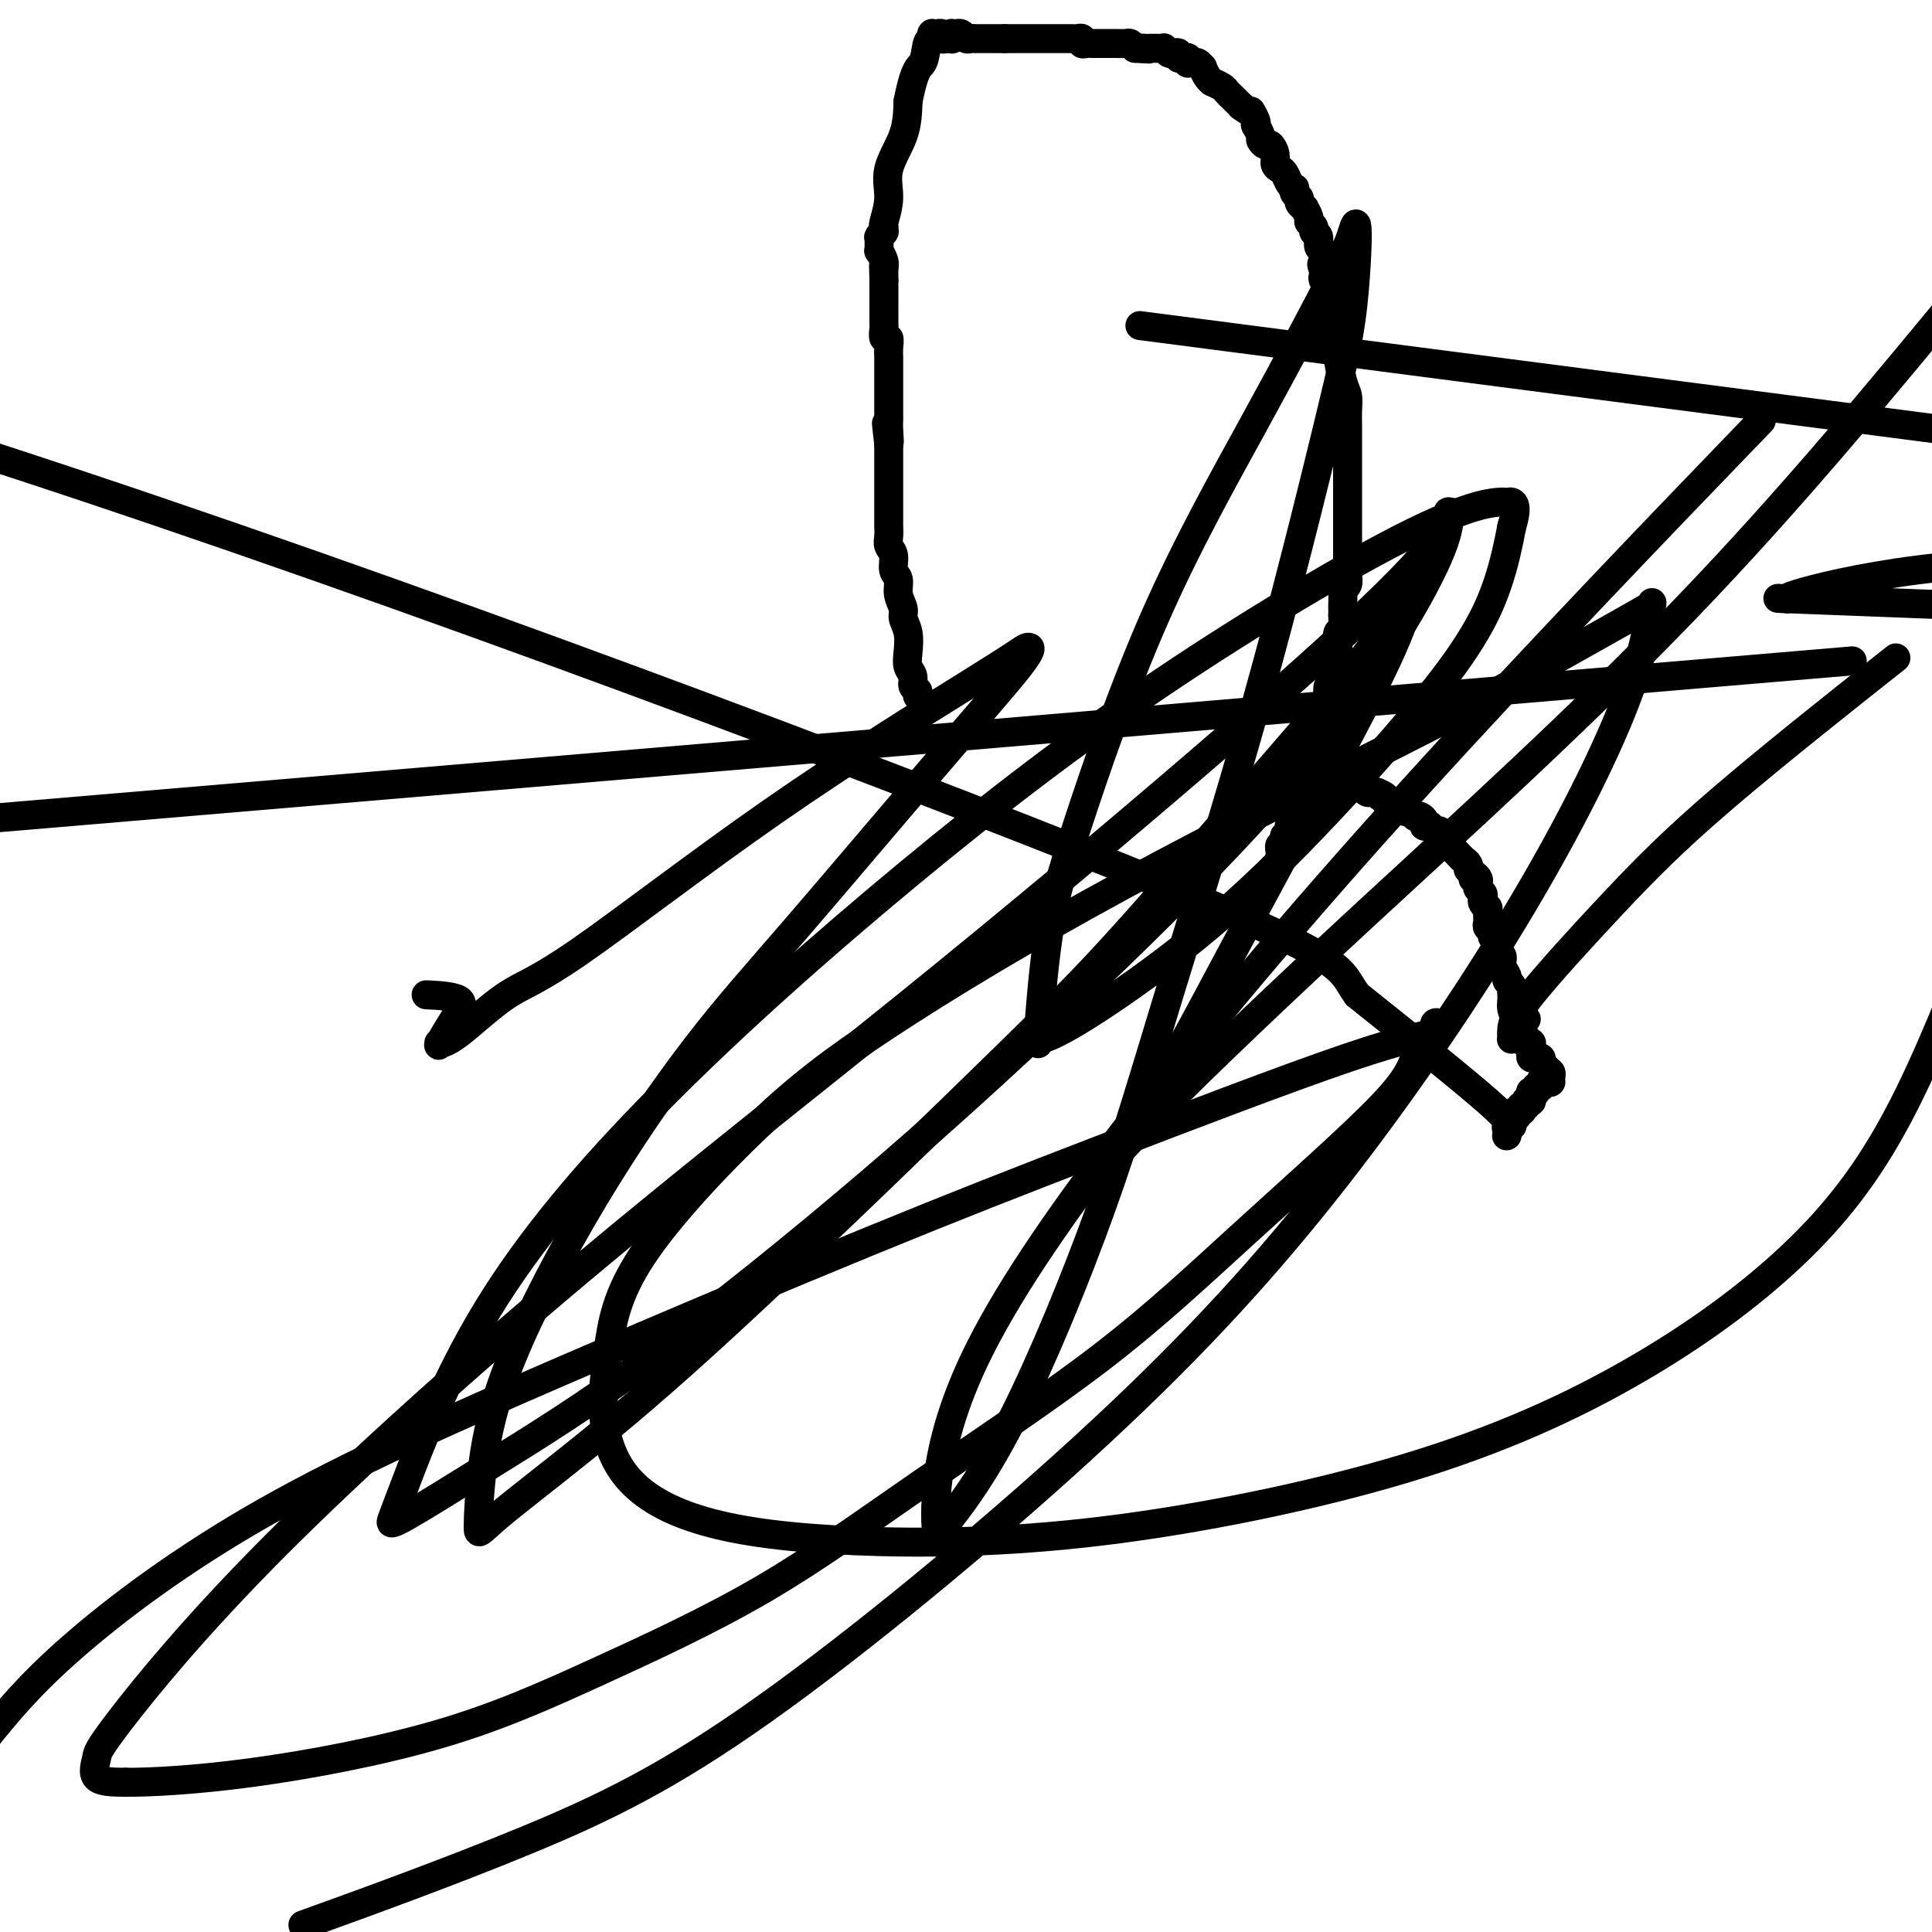 <svg viewBox='0 0 400 400' version='1.1' xmlns='http://www.w3.org/2000/svg' xmlns:xlink='http://www.w3.org/1999/xlink'><g fill='none' stroke='#000000' stroke-width='6' stroke-linecap='round' stroke-linejoin='round'><path d='M190,144c-0.032,0.096 -0.065,0.192 0,0c0.065,-0.192 0.227,-0.672 0,-1c-0.227,-0.328 -0.844,-0.503 -1,-1c-0.156,-0.497 0.150,-1.316 0,-2c-0.150,-0.684 -0.757,-1.232 -1,-2c-0.243,-0.768 -0.122,-1.755 0,-3c0.122,-1.245 0.244,-2.746 0,-4c-0.244,-1.254 -0.854,-2.260 -1,-3c-0.146,-0.740 0.172,-1.213 0,-2c-0.172,-0.787 -0.835,-1.887 -1,-3c-0.165,-1.113 0.166,-2.237 0,-3c-0.166,-0.763 -0.829,-1.164 -1,-2c-0.171,-0.836 0.150,-2.107 0,-3c-0.150,-0.893 -0.772,-1.409 -1,-2c-0.228,-0.591 -0.061,-1.255 0,-2c0.061,-0.745 0.016,-1.569 0,-2c-0.016,-0.431 -0.004,-0.470 0,-1c0.004,-0.530 0.001,-1.550 0,-2c-0.001,-0.450 -0.000,-0.329 0,-1c0.000,-0.671 0.000,-2.134 0,-3c-0.000,-0.866 -0.000,-1.135 0,-2c0.000,-0.865 0.000,-2.326 0,-3c-0.000,-0.674 -0.000,-0.562 0,-1c0.000,-0.438 0.000,-1.426 0,-2c-0.000,-0.574 -0.000,-0.736 0,-1c0.000,-0.264 0.000,-0.632 0,-1'/><path d='M184,92c-0.928,-8.178 -0.249,-2.624 0,-1c0.249,1.624 0.067,-0.681 0,-2c-0.067,-1.319 -0.018,-1.651 0,-2c0.018,-0.349 0.005,-0.713 0,-1c-0.005,-0.287 -0.001,-0.495 0,-1c0.001,-0.505 0.000,-1.305 0,-2c-0.000,-0.695 -0.000,-1.285 0,-2c0.000,-0.715 0.000,-1.555 0,-2c-0.000,-0.445 0.000,-0.496 0,-1c-0.000,-0.504 -0.000,-1.461 0,-2c0.000,-0.539 0.001,-0.660 0,-1c-0.001,-0.340 -0.004,-0.898 0,-1c0.004,-0.102 0.015,0.253 0,0c-0.015,-0.253 -0.057,-1.113 0,-2c0.057,-0.887 0.211,-1.801 0,-2c-0.211,-0.199 -0.789,0.315 -1,0c-0.211,-0.315 -0.057,-1.460 0,-2c0.057,-0.540 0.015,-0.474 0,-1c-0.015,-0.526 -0.004,-1.643 0,-2c0.004,-0.357 0.001,0.045 0,0c-0.001,-0.045 -0.000,-0.538 0,-1c0.000,-0.462 0.000,-0.894 0,-1c-0.000,-0.106 -0.000,0.115 0,0c0.000,-0.115 0.000,-0.566 0,-1c-0.000,-0.434 -0.000,-0.851 0,-1c0.000,-0.149 0.000,-0.029 0,0c-0.000,0.029 -0.000,-0.034 0,0c0.000,0.034 0.000,0.164 0,0c-0.000,-0.164 -0.000,-0.621 0,-1c0.000,-0.379 0.000,-0.680 0,-1c-0.000,-0.320 -0.000,-0.660 0,-1'/><path d='M183,58c-0.150,-5.449 -0.026,-2.072 0,-1c0.026,1.072 -0.046,-0.161 0,-1c0.046,-0.839 0.208,-1.282 0,-2c-0.208,-0.718 -0.788,-1.709 -1,-2c-0.212,-0.291 -0.057,0.119 0,0c0.057,-0.119 0.015,-0.768 0,-1c-0.015,-0.232 -0.004,-0.047 0,0c0.004,0.047 0.001,-0.044 0,0c-0.001,0.044 -0.000,0.222 0,0c0.000,-0.222 -0.001,-0.843 0,-1c0.001,-0.157 0.004,0.150 0,0c-0.004,-0.150 -0.015,-0.758 0,-1c0.015,-0.242 0.057,-0.117 0,0c-0.057,0.117 -0.211,0.228 0,0c0.211,-0.228 0.789,-0.793 1,-1c0.211,-0.207 0.057,-0.055 0,0c-0.057,0.055 -0.015,0.015 0,0c0.015,-0.015 0.004,-0.003 0,0c-0.004,0.003 -0.001,-0.003 0,0c0.001,0.003 0.001,0.015 0,0c-0.001,-0.015 -0.001,-0.056 0,0c0.001,0.056 0.005,0.211 0,0c-0.005,-0.211 -0.018,-0.788 0,-1c0.018,-0.212 0.068,-0.060 0,0c-0.068,0.060 -0.253,0.027 0,-1c0.253,-1.027 0.944,-3.048 1,-5c0.056,-1.952 -0.523,-3.833 0,-6c0.523,-2.167 2.150,-4.619 3,-7c0.850,-2.381 0.925,-4.690 1,-7'/><path d='M188,21c1.409,-7.305 2.430,-7.068 3,-8c0.570,-0.932 0.689,-3.034 1,-4c0.311,-0.966 0.815,-0.795 1,-1c0.185,-0.205 0.049,-0.787 0,-1c-0.049,-0.213 -0.013,-0.057 0,0c0.013,0.057 0.004,0.015 0,0c-0.004,-0.015 -0.001,-0.004 0,0c0.001,0.004 0.001,0.001 0,0c-0.001,-0.001 -0.001,-0.000 0,0c0.001,0.000 0.004,0.000 0,0c-0.004,-0.000 -0.016,0.000 0,0c0.016,-0.000 0.061,-0.001 0,0c-0.061,0.001 -0.228,0.004 0,0c0.228,-0.004 0.849,-0.015 1,0c0.151,0.015 -0.170,0.057 0,0c0.170,-0.057 0.829,-0.211 1,0c0.171,0.211 -0.146,0.788 0,1c0.146,0.212 0.756,0.061 1,0c0.244,-0.061 0.122,-0.030 0,0'/><path d='M196,8c0.558,-0.150 -0.047,-0.026 0,0c0.047,0.026 0.745,-0.046 1,0c0.255,0.046 0.067,0.208 0,0c-0.067,-0.208 -0.014,-0.788 0,-1c0.014,-0.212 -0.010,-0.057 0,0c0.010,0.057 0.054,0.016 0,0c-0.054,-0.016 -0.208,-0.005 0,0c0.208,0.005 0.777,0.005 1,0c0.223,-0.005 0.101,-0.015 0,0c-0.101,0.015 -0.181,0.057 0,0c0.181,-0.057 0.623,-0.211 1,0c0.377,0.211 0.688,0.789 1,1c0.312,0.211 0.623,0.057 1,0c0.377,-0.057 0.819,-0.015 1,0c0.181,0.015 0.100,0.004 0,0c-0.100,-0.004 -0.219,-0.001 0,0c0.219,0.001 0.776,0.000 1,0c0.224,-0.000 0.117,-0.000 0,0c-0.117,0.000 -0.243,0.000 0,0c0.243,-0.000 0.854,-0.000 1,0c0.146,0.000 -0.172,0.000 0,0c0.172,-0.000 0.834,-0.000 1,0c0.166,0.000 -0.163,0.000 0,0c0.163,-0.000 0.817,-0.000 1,0c0.183,0.000 -0.105,0.000 0,0c0.105,-0.000 0.601,-0.000 1,0c0.399,0.000 0.699,0.000 1,0'/><path d='M208,8c2.018,0.000 1.062,0.000 1,0c-0.062,-0.000 0.770,-0.000 1,0c0.230,0.000 -0.142,0.000 0,0c0.142,-0.000 0.799,-0.000 1,0c0.201,0.000 -0.053,0.000 0,0c0.053,-0.000 0.412,-0.000 1,0c0.588,0.000 1.404,0.000 2,0c0.596,-0.000 0.972,-0.000 1,0c0.028,0.000 -0.291,0.000 0,0c0.291,-0.000 1.191,-0.000 2,0c0.809,0.000 1.526,0.000 2,0c0.474,-0.000 0.705,-0.001 1,0c0.295,0.001 0.653,0.004 1,0c0.347,-0.004 0.684,-0.015 1,0c0.316,0.015 0.610,0.057 1,0c0.390,-0.057 0.874,-0.211 1,0c0.126,0.211 -0.106,0.789 0,1c0.106,0.211 0.549,0.057 1,0c0.451,-0.057 0.909,-0.015 1,0c0.091,0.015 -0.187,0.004 0,0c0.187,-0.004 0.838,-0.001 1,0c0.162,0.001 -0.163,0.000 0,0c0.163,-0.000 0.816,-0.000 1,0c0.184,0.000 -0.102,0.000 0,0c0.102,-0.000 0.591,-0.001 1,0c0.409,0.001 0.740,0.003 1,0c0.260,-0.003 0.451,-0.011 1,0c0.549,0.011 1.455,0.041 2,0c0.545,-0.041 0.727,-0.155 1,0c0.273,0.155 0.636,0.577 1,1'/><path d='M235,10c4.642,0.309 2.746,0.083 2,0c-0.746,-0.083 -0.343,-0.022 0,0c0.343,0.022 0.627,0.006 1,0c0.373,-0.006 0.835,-0.002 1,0c0.165,0.002 0.034,0.001 0,0c-0.034,-0.001 0.028,-0.001 0,0c-0.028,0.001 -0.148,0.004 0,0c0.148,-0.004 0.564,-0.015 1,0c0.436,0.015 0.891,0.056 1,0c0.109,-0.056 -0.129,-0.207 0,0c0.129,0.207 0.626,0.774 1,1c0.374,0.226 0.626,0.112 1,0c0.374,-0.112 0.871,-0.222 1,0c0.129,0.222 -0.110,0.778 0,1c0.110,0.222 0.569,0.112 1,0c0.431,-0.112 0.833,-0.226 1,0c0.167,0.226 0.100,0.791 0,1c-0.100,0.209 -0.233,0.060 0,0c0.233,-0.060 0.832,-0.032 1,0c0.168,0.032 -0.096,0.068 0,0c0.096,-0.068 0.552,-0.238 1,0c0.448,0.238 0.889,0.886 1,1c0.111,0.114 -0.107,-0.306 0,0c0.107,0.306 0.539,1.339 1,2c0.461,0.661 0.949,0.951 1,1c0.051,0.049 -0.337,-0.141 0,0c0.337,0.141 1.400,0.615 2,1c0.600,0.385 0.738,0.680 1,1c0.262,0.320 0.647,0.663 1,1c0.353,0.337 0.672,0.668 1,1c0.328,0.332 0.664,0.666 1,1'/><path d='M257,22c2.403,1.823 1.911,0.879 2,1c0.089,0.121 0.760,1.307 1,2c0.240,0.693 0.049,0.892 0,1c-0.049,0.108 0.042,0.124 0,0c-0.042,-0.124 -0.219,-0.389 0,0c0.219,0.389 0.833,1.430 1,2c0.167,0.570 -0.114,0.667 0,1c0.114,0.333 0.622,0.901 1,1c0.378,0.099 0.626,-0.273 1,0c0.374,0.273 0.873,1.190 1,2c0.127,0.810 -0.120,1.513 0,2c0.120,0.487 0.607,0.757 1,1c0.393,0.243 0.693,0.461 1,1c0.307,0.539 0.622,1.401 1,2c0.378,0.599 0.818,0.934 1,1c0.182,0.066 0.105,-0.136 0,0c-0.105,0.136 -0.238,0.611 0,1c0.238,0.389 0.847,0.691 1,1c0.153,0.309 -0.151,0.625 0,1c0.151,0.375 0.757,0.807 1,1c0.243,0.193 0.122,0.146 0,0c-0.122,-0.146 -0.244,-0.390 0,0c0.244,0.390 0.854,1.413 1,2c0.146,0.587 -0.172,0.738 0,1c0.172,0.262 0.834,0.633 1,1c0.166,0.367 -0.166,0.728 0,1c0.166,0.272 0.829,0.454 1,1c0.171,0.546 -0.150,1.456 0,2c0.150,0.544 0.771,0.723 1,1c0.229,0.277 0.065,0.650 0,1c-0.065,0.350 -0.033,0.675 0,1'/><path d='M274,54c2.631,5.129 0.709,1.951 0,1c-0.709,-0.951 -0.204,0.326 0,1c0.204,0.674 0.107,0.744 0,1c-0.107,0.256 -0.225,0.699 0,1c0.225,0.301 0.793,0.462 1,1c0.207,0.538 0.055,1.455 0,2c-0.055,0.545 -0.011,0.720 0,1c0.011,0.280 -0.011,0.665 0,1c0.011,0.335 0.056,0.618 0,1c-0.056,0.382 -0.212,0.862 0,1c0.212,0.138 0.793,-0.068 1,0c0.207,0.068 0.042,0.408 0,1c-0.042,0.592 0.041,1.436 0,2c-0.041,0.564 -0.204,0.847 0,1c0.204,0.153 0.776,0.176 1,1c0.224,0.824 0.098,2.451 0,3c-0.098,0.549 -0.170,0.022 0,1c0.170,0.978 0.581,3.461 1,5c0.419,1.539 0.844,2.133 1,3c0.156,0.867 0.042,2.007 0,3c-0.042,0.993 -0.011,1.838 0,3c0.011,1.162 0.003,2.639 0,4c-0.003,1.361 -0.001,2.604 0,3c0.001,0.396 0.000,-0.055 0,1c-0.000,1.055 -0.000,3.616 0,5c0.000,1.384 0.000,1.592 0,2c-0.000,0.408 -0.000,1.015 0,2c0.000,0.985 0.000,2.346 0,3c-0.000,0.654 -0.000,0.599 0,1c0.000,0.401 0.000,1.257 0,2c-0.000,0.743 -0.000,1.371 0,2'/><path d='M279,113c-0.000,4.990 -0.000,1.966 0,1c0.000,-0.966 0.001,0.126 0,1c-0.001,0.874 -0.004,1.530 0,2c0.004,0.470 0.015,0.755 0,1c-0.015,0.245 -0.057,0.451 0,1c0.057,0.549 0.211,1.442 0,2c-0.211,0.558 -0.789,0.780 -1,1c-0.211,0.220 -0.057,0.439 0,1c0.057,0.561 0.016,1.464 0,2c-0.016,0.536 -0.008,0.706 0,1c0.008,0.294 0.016,0.711 0,1c-0.016,0.289 -0.057,0.448 0,1c0.057,0.552 0.212,1.495 0,2c-0.212,0.505 -0.793,0.572 -1,1c-0.207,0.428 -0.042,1.218 0,2c0.042,0.782 -0.040,1.558 0,2c0.040,0.442 0.203,0.551 0,1c-0.203,0.449 -0.773,1.237 -1,2c-0.227,0.763 -0.112,1.499 0,2c0.112,0.501 0.222,0.767 0,1c-0.222,0.233 -0.776,0.434 -1,1c-0.224,0.566 -0.116,1.499 0,2c0.116,0.501 0.241,0.572 0,1c-0.241,0.428 -0.850,1.214 -1,2c-0.150,0.786 0.157,1.572 0,2c-0.157,0.428 -0.778,0.499 -1,1c-0.222,0.501 -0.046,1.433 0,2c0.046,0.567 -0.039,0.771 0,1c0.039,0.229 0.203,0.485 0,1c-0.203,0.515 -0.772,1.290 -1,2c-0.228,0.710 -0.114,1.355 0,2'/><path d='M272,158c-1.248,7.161 -0.869,2.562 -1,1c-0.131,-1.562 -0.771,-0.089 -1,1c-0.229,1.089 -0.048,1.794 0,2c0.048,0.206 -0.039,-0.087 0,0c0.039,0.087 0.203,0.553 0,1c-0.203,0.447 -0.772,0.875 -1,1c-0.228,0.125 -0.113,-0.055 0,0c0.113,0.055 0.226,0.343 0,1c-0.226,0.657 -0.792,1.681 -1,2c-0.208,0.319 -0.060,-0.068 0,0c0.060,0.068 0.030,0.592 0,1c-0.030,0.408 -0.061,0.702 0,1c0.061,0.298 0.212,0.602 0,1c-0.212,0.398 -0.789,0.892 -1,1c-0.211,0.108 -0.057,-0.168 0,0c0.057,0.168 0.016,0.781 0,1c-0.016,0.219 -0.008,0.044 0,0c0.008,-0.044 0.016,0.044 0,0c-0.016,-0.044 -0.057,-0.218 0,0c0.057,0.218 0.212,0.829 0,1c-0.212,0.171 -0.793,-0.099 -1,0c-0.207,0.099 -0.041,0.566 0,1c0.041,0.434 -0.041,0.833 0,1c0.041,0.167 0.207,0.101 0,0c-0.207,-0.101 -0.788,-0.238 -1,0c-0.212,0.238 -0.057,0.852 0,1c0.057,0.148 0.015,-0.170 0,0c-0.015,0.170 -0.004,0.829 0,1c0.004,0.171 0.001,-0.146 0,0c-0.001,0.146 -0.000,0.756 0,1c0.000,0.244 0.000,0.122 0,0'/><path d='M265,178c-1.083,3.094 -0.290,0.829 0,0c0.290,-0.829 0.078,-0.223 0,0c-0.078,0.223 -0.022,0.064 0,0c0.022,-0.064 0.011,-0.032 0,0'/><path d='M268,158c-0.009,-0.008 -0.018,-0.016 0,0c0.018,0.016 0.062,0.057 0,0c-0.062,-0.057 -0.229,-0.211 0,0c0.229,0.211 0.854,0.788 1,1c0.146,0.212 -0.186,0.061 0,0c0.186,-0.061 0.891,-0.031 1,0c0.109,0.031 -0.378,0.065 0,0c0.378,-0.065 1.621,-0.227 2,0c0.379,0.227 -0.105,0.845 0,1c0.105,0.155 0.798,-0.151 1,0c0.202,0.151 -0.087,0.758 0,1c0.087,0.242 0.549,0.117 1,0c0.451,-0.117 0.891,-0.228 1,0c0.109,0.228 -0.111,0.793 0,1c0.111,0.207 0.555,0.054 1,0c0.445,-0.054 0.893,-0.011 1,0c0.107,0.011 -0.126,-0.011 0,0c0.126,0.011 0.612,0.055 1,0c0.388,-0.055 0.679,-0.211 1,0c0.321,0.211 0.674,0.788 1,1c0.326,0.212 0.626,0.061 1,0c0.374,-0.061 0.821,-0.030 1,0c0.179,0.030 0.089,0.061 0,0c-0.089,-0.061 -0.179,-0.212 0,0c0.179,0.212 0.625,0.788 1,1c0.375,0.212 0.679,0.061 1,0c0.321,-0.061 0.661,-0.030 1,0'/><path d='M285,164c2.869,1.172 1.542,1.102 1,1c-0.542,-0.102 -0.300,-0.238 0,0c0.300,0.238 0.659,0.849 1,1c0.341,0.151 0.666,-0.157 1,0c0.334,0.157 0.677,0.778 1,1c0.323,0.222 0.627,0.046 1,0c0.373,-0.046 0.817,0.039 1,0c0.183,-0.039 0.106,-0.203 0,0c-0.106,0.203 -0.239,0.773 0,1c0.239,0.227 0.852,0.113 1,0c0.148,-0.113 -0.167,-0.224 0,0c0.167,0.224 0.815,0.782 1,1c0.185,0.218 -0.095,0.097 0,0c0.095,-0.097 0.565,-0.169 1,0c0.435,0.169 0.834,0.580 1,1c0.166,0.420 0.100,0.849 0,1c-0.100,0.151 -0.233,0.026 0,0c0.233,-0.026 0.832,0.048 1,0c0.168,-0.048 -0.096,-0.219 0,0c0.096,0.219 0.551,0.828 1,1c0.449,0.172 0.891,-0.093 1,0c0.109,0.093 -0.116,0.545 0,1c0.116,0.455 0.574,0.913 1,1c0.426,0.087 0.821,-0.198 1,0c0.179,0.198 0.143,0.879 0,1c-0.143,0.121 -0.392,-0.318 0,0c0.392,0.318 1.426,1.392 2,2c0.574,0.608 0.690,0.751 1,1c0.310,0.249 0.814,0.606 1,1c0.186,0.394 0.053,0.827 0,1c-0.053,0.173 -0.027,0.087 0,0'/><path d='M304,180c3.162,2.719 1.565,1.516 1,1c-0.565,-0.516 -0.100,-0.346 0,0c0.100,0.346 -0.166,0.866 0,1c0.166,0.134 0.763,-0.119 1,0c0.237,0.119 0.115,0.609 0,1c-0.115,0.391 -0.223,0.683 0,1c0.223,0.317 0.778,0.658 1,1c0.222,0.342 0.112,0.684 0,1c-0.112,0.316 -0.226,0.606 0,1c0.226,0.394 0.793,0.893 1,1c0.207,0.107 0.056,-0.179 0,0c-0.056,0.179 -0.016,0.821 0,1c0.016,0.179 0.008,-0.107 0,0c-0.008,0.107 -0.017,0.606 0,1c0.017,0.394 0.061,0.682 0,1c-0.061,0.318 -0.228,0.667 0,1c0.228,0.333 0.850,0.652 1,1c0.150,0.348 -0.171,0.726 0,1c0.171,0.274 0.834,0.444 1,1c0.166,0.556 -0.167,1.497 0,2c0.167,0.503 0.833,0.569 1,1c0.167,0.431 -0.166,1.229 0,2c0.166,0.771 0.829,1.517 1,2c0.171,0.483 -0.150,0.703 0,1c0.150,0.297 0.773,0.670 1,1c0.227,0.330 0.060,0.616 0,1c-0.060,0.384 -0.013,0.865 0,1c0.013,0.135 -0.007,-0.077 0,0c0.007,0.077 0.040,0.444 0,1c-0.040,0.556 -0.154,1.302 0,2c0.154,0.698 0.577,1.349 1,2'/><path d='M314,211c1.773,4.961 1.207,1.864 1,1c-0.207,-0.864 -0.055,0.505 0,1c0.055,0.495 0.014,0.118 0,0c-0.014,-0.118 0.000,0.025 0,0c-0.000,-0.025 -0.014,-0.217 0,0c0.014,0.217 0.056,0.843 0,1c-0.056,0.157 -0.211,-0.154 0,0c0.211,0.154 0.789,0.774 1,1c0.211,0.226 0.057,0.060 0,0c-0.057,-0.060 -0.015,-0.012 0,0c0.015,0.012 0.003,-0.011 0,0c-0.003,0.011 0.003,0.056 0,0c-0.003,-0.056 -0.015,-0.212 0,0c0.015,0.212 0.057,0.793 0,1c-0.057,0.207 -0.211,0.042 0,0c0.211,-0.042 0.789,0.040 1,0c0.211,-0.040 0.057,-0.203 0,0c-0.057,0.203 -0.015,0.772 0,1c0.015,0.228 0.004,0.113 0,0c-0.004,-0.113 -0.001,-0.226 0,0c0.001,0.226 0.001,0.792 0,1c-0.001,0.208 -0.001,0.060 0,0c0.001,-0.060 0.004,-0.030 0,0c-0.004,0.030 -0.015,0.061 0,0c0.015,-0.061 0.056,-0.212 0,0c-0.056,0.212 -0.207,0.788 0,1c0.207,0.212 0.774,0.060 1,0c0.226,-0.060 0.112,-0.026 0,0c-0.112,0.026 -0.223,0.046 0,0c0.223,-0.046 0.778,-0.156 1,0c0.222,0.156 0.111,0.578 0,1'/><path d='M319,220c1.000,1.619 1.000,1.166 1,1c0.000,-0.166 0.000,-0.044 0,0c-0.000,0.044 -0.001,0.011 0,0c0.001,-0.011 0.004,0.001 0,0c-0.004,-0.001 -0.015,-0.014 0,0c0.015,0.014 0.057,0.056 0,0c-0.057,-0.056 -0.211,-0.211 0,0c0.211,0.211 0.789,0.789 1,1c0.211,0.211 0.057,0.057 0,0c-0.057,-0.057 -0.015,-0.015 0,0c0.015,0.015 0.004,0.004 0,0c-0.004,-0.004 -0.001,-0.001 0,0c0.001,0.001 0.000,0.000 0,0c-0.000,-0.000 -0.000,-0.000 0,0c0.000,0.000 0.000,0.000 0,0c-0.000,-0.000 -0.000,-0.000 0,0c0.000,0.000 0.000,0.000 0,0c-0.000,-0.000 -0.000,-0.000 0,0c0.000,0.000 0.000,0.000 0,0c-0.000,-0.000 -0.000,-0.000 0,0'/><path d='M321,222c0.309,0.536 0.083,0.876 0,1c-0.083,0.124 -0.022,0.033 0,0c0.022,-0.033 0.006,-0.009 0,0c-0.006,0.009 -0.002,0.002 0,0c0.002,-0.002 0.000,-0.001 0,0c-0.000,0.001 -0.000,0.000 0,0c0.000,-0.000 0.000,-0.000 0,0c-0.000,0.000 -0.000,0.000 0,0c0.000,-0.000 0.000,-0.000 0,0c-0.000,0.000 -0.000,0.000 0,0c0.000,-0.000 0.000,-0.000 0,0'/><path d='M321,223c-0.000,0.094 -0.000,-0.171 0,0c0.000,0.171 0.000,0.778 0,1c-0.000,0.222 -0.000,0.060 0,0c0.000,-0.060 0.001,-0.016 0,0c-0.001,0.016 -0.004,0.004 0,0c0.004,-0.004 0.015,-0.001 0,0c-0.015,0.001 -0.057,0.000 0,0c0.057,-0.000 0.211,-0.000 0,0c-0.211,0.000 -0.789,0.000 -1,0c-0.211,-0.000 -0.057,-0.000 0,0c0.057,0.000 0.015,0.000 0,0c-0.015,-0.000 -0.003,-0.000 0,0c0.003,0.000 -0.003,0.000 0,0c0.003,-0.000 0.015,-0.001 0,0c-0.015,0.001 -0.056,0.004 0,0c0.056,-0.004 0.211,-0.015 0,0c-0.211,0.015 -0.788,0.057 -1,0c-0.212,-0.057 -0.061,-0.212 0,0c0.061,0.212 0.030,0.793 0,1c-0.030,0.207 -0.061,0.041 0,0c0.061,-0.041 0.214,0.041 0,0c-0.214,-0.041 -0.793,-0.207 -1,0c-0.207,0.207 -0.041,0.788 0,1c0.041,0.212 -0.041,0.057 0,0c0.041,-0.057 0.207,-0.016 0,0c-0.207,0.016 -0.788,0.007 -1,0c-0.212,-0.007 -0.057,-0.012 0,0c0.057,0.012 0.015,0.042 0,0c-0.015,-0.042 -0.004,-0.155 0,0c0.004,0.155 0.002,0.577 0,1'/><path d='M317,227c-0.619,0.614 -0.166,0.151 0,0c0.166,-0.151 0.045,0.012 0,0c-0.045,-0.012 -0.016,-0.199 0,0c0.016,0.199 0.018,0.784 0,1c-0.018,0.216 -0.056,0.062 0,0c0.056,-0.062 0.207,-0.031 0,0c-0.207,0.031 -0.774,0.061 -1,0c-0.226,-0.061 -0.113,-0.214 0,0c0.113,0.214 0.226,0.793 0,1c-0.226,0.207 -0.792,0.041 -1,0c-0.208,-0.041 -0.060,0.042 0,0c0.060,-0.042 0.030,-0.208 0,0c-0.030,0.208 -0.061,0.792 0,1c0.061,0.208 0.213,0.042 0,0c-0.213,-0.042 -0.793,0.040 -1,0c-0.207,-0.040 -0.041,-0.203 0,0c0.041,0.203 -0.041,0.772 0,1c0.041,0.228 0.207,0.113 0,0c-0.207,-0.113 -0.788,-0.226 -1,0c-0.212,0.226 -0.057,0.792 0,1c0.057,0.208 0.015,0.060 0,0c-0.015,-0.060 -0.004,-0.030 0,0c0.004,0.030 0.001,0.061 0,0c-0.001,-0.061 -0.000,-0.212 0,0c0.000,0.212 0.000,0.789 0,1c-0.000,0.211 -0.000,0.057 0,0c0.000,-0.057 0.000,-0.015 0,0c-0.000,0.015 -0.000,0.004 0,0c0.000,-0.004 0.000,-0.001 0,0c-0.000,0.001 -0.000,0.000 0,0c0.000,-0.000 0.000,-0.000 0,0'/><path d='M313,233c-0.619,0.928 -0.166,0.249 0,0c0.166,-0.249 0.046,-0.067 0,0c-0.046,0.067 -0.016,0.018 0,0c0.016,-0.018 0.018,-0.005 0,0c-0.018,0.005 -0.057,0.001 0,0c0.057,-0.001 0.212,-0.000 0,0c-0.212,0.000 -0.789,0.000 -1,0c-0.211,-0.000 -0.057,-0.001 0,0c0.057,0.001 0.015,0.004 0,0c-0.015,-0.004 -0.004,-0.015 0,0c0.004,0.015 0.001,0.057 0,0c-0.001,-0.057 -0.000,-0.211 0,0c0.000,0.211 0.000,0.789 0,1c-0.000,0.211 -0.000,0.057 0,0c0.000,-0.057 0.000,-0.015 0,0c-0.000,0.015 -0.000,0.004 0,0c0.000,-0.004 0.000,-0.001 0,0c-0.000,0.001 -0.000,0.000 0,0c0.000,-0.000 0.000,-0.000 0,0c-0.000,0.000 -0.000,0.000 0,0c0.000,-0.000 0.000,0.000 0,0c-0.000,-0.000 -0.000,-0.000 0,0c0.000,0.000 0.000,0.000 0,0c-0.000,-0.000 -0.000,-0.001 0,0c0.000,0.001 0.000,0.004 0,0c-0.000,-0.004 -0.000,-0.015 0,0c0.000,0.015 0.000,0.056 0,0c-0.000,-0.056 -0.000,-0.207 0,0c0.000,0.207 0.000,0.774 0,1c-0.000,0.226 0.000,0.113 0,0'/><path d='M312,235c-0.155,0.314 -0.041,0.099 0,0c0.041,-0.099 0.010,-0.082 0,0c-0.010,0.082 0.003,0.230 0,0c-0.003,-0.230 -0.020,-0.838 0,-1c0.020,-0.162 0.078,0.121 0,0c-0.078,-0.121 -0.290,-0.648 0,-1c0.290,-0.352 1.083,-0.529 -4,-5c-5.083,-4.471 -16.041,-13.235 -27,-22'/><path d='M281,206c-4.405,-6.036 0.083,-6.625 -48,-26c-48.083,-19.375 -148.738,-57.536 -233,-85c-84.262,-27.464 -152.131,-44.232 -220,-61'/><path d='M256,70c-17.333,-2.250 -34.667,-4.500 0,0c34.667,4.500 121.333,15.750 208,27'/><path d='M397,125c2.934,0.112 5.868,0.224 0,0c-5.868,-0.224 -20.536,-0.784 -26,-1c-5.464,-0.216 -1.722,-0.089 -1,0c0.722,0.089 -1.575,0.139 2,-1c3.575,-1.139 13.021,-3.468 25,-5c11.979,-1.532 26.489,-2.266 41,-3'/><path d='M346,140c32.500,-2.750 65.000,-5.500 0,0c-65.000,5.500 -227.500,19.250 -390,33'/><path d='M89,206c-0.685,-0.033 -1.370,-0.065 0,0c1.370,0.065 4.796,0.228 6,1c1.204,0.772 0.186,2.154 -1,4c-1.186,1.846 -2.540,4.156 -3,5c-0.460,0.844 -0.028,0.223 0,0c0.028,-0.223 -0.349,-0.046 0,0c0.349,0.046 1.426,-0.039 4,-2c2.574,-1.961 6.647,-5.800 10,-8c3.353,-2.200 5.987,-2.762 15,-9c9.013,-6.238 24.404,-18.152 40,-29c15.596,-10.848 31.397,-20.630 40,-26c8.603,-5.370 10.007,-6.329 11,-7c0.993,-0.671 1.575,-1.053 2,-1c0.425,0.053 0.692,0.543 -2,4c-2.692,3.457 -8.344,9.881 -17,20c-8.656,10.119 -20.315,23.932 -29,34c-8.685,10.068 -14.394,16.391 -21,25c-6.606,8.609 -14.109,19.504 -21,31c-6.891,11.496 -13.170,23.592 -17,33c-3.830,9.408 -5.212,16.127 -6,22c-0.788,5.873 -0.983,10.899 -1,13c-0.017,2.101 0.144,1.276 4,-2c3.856,-3.276 11.406,-9.005 20,-16c8.594,-6.995 18.231,-15.256 34,-30c15.769,-14.744 37.668,-35.969 51,-49c13.332,-13.031 18.095,-17.866 28,-29c9.905,-11.134 24.953,-28.567 40,-46'/><path d='M276,144c14.146,-16.974 15.511,-21.908 16,-24c0.489,-2.092 0.101,-1.341 0,0c-0.101,1.341 0.084,3.272 -1,7c-1.084,3.728 -3.438,9.255 -9,20c-5.562,10.745 -14.333,26.710 -22,41c-7.667,14.290 -14.231,26.905 -19,35c-4.769,8.095 -7.742,11.669 -10,15c-2.258,3.331 -3.801,6.418 -5,8c-1.199,1.582 -2.053,1.659 0,-1c2.053,-2.659 7.014,-8.053 16,-17c8.986,-8.947 21.996,-21.447 41,-39c19.004,-17.553 44.001,-40.158 66,-63c21.999,-22.842 40.999,-45.921 60,-69'/><path d='M358,94c5.775,-5.989 11.550,-11.978 0,0c-11.550,11.978 -40.426,41.922 -65,69c-24.574,27.078 -44.848,51.291 -60,71c-15.152,19.709 -25.182,34.914 -31,47c-5.818,12.086 -7.424,21.054 -8,27c-0.576,5.946 -0.122,8.869 0,10c0.122,1.131 -0.088,0.470 0,0c0.088,-0.470 0.473,-0.748 3,-4c2.527,-3.252 7.197,-9.476 13,-21c5.803,-11.524 12.738,-28.347 18,-43c5.262,-14.653 8.850,-27.137 14,-44c5.150,-16.863 11.860,-38.104 18,-60c6.140,-21.896 11.708,-44.447 15,-58c3.292,-13.553 4.307,-18.107 5,-24c0.693,-5.893 1.064,-13.125 1,-16c-0.064,-2.875 -0.565,-1.392 -1,0c-0.435,1.392 -0.805,2.693 -4,9c-3.195,6.307 -9.214,17.620 -16,30c-6.786,12.380 -14.340,25.827 -21,41c-6.660,15.173 -12.428,32.072 -16,43c-3.572,10.928 -4.948,15.885 -6,23c-1.052,7.115 -1.781,16.389 -2,20c-0.219,3.611 0.071,1.558 0,1c-0.071,-0.558 -0.503,0.378 1,0c1.503,-0.378 4.941,-2.070 11,-6c6.059,-3.930 14.740,-10.097 23,-17c8.260,-6.903 16.101,-14.541 25,-24c8.899,-9.459 18.857,-20.739 25,-29c6.143,-8.261 8.469,-13.503 10,-18c1.531,-4.497 2.265,-8.248 3,-12'/><path d='M313,109c1.766,-5.755 -0.318,-5.143 -1,-5c-0.682,0.143 0.038,-0.183 -2,0c-2.038,0.183 -6.834,0.875 -19,7c-12.166,6.125 -31.701,17.683 -50,30c-18.299,12.317 -35.362,25.394 -53,40c-17.638,14.606 -35.851,30.740 -51,46c-15.149,15.260 -27.234,29.645 -36,44c-8.766,14.355 -14.213,28.679 -17,36c-2.787,7.321 -2.913,7.639 -3,8c-0.087,0.361 -0.135,0.765 3,-1c3.135,-1.765 9.453,-5.699 18,-11c8.547,-5.301 19.323,-11.971 33,-22c13.677,-10.029 30.256,-23.419 45,-36c14.744,-12.581 27.653,-24.355 41,-37c13.347,-12.645 27.132,-26.163 38,-38c10.868,-11.837 18.819,-21.995 25,-31c6.181,-9.005 10.590,-16.859 13,-22c2.410,-5.141 2.820,-7.570 3,-9c0.180,-1.430 0.130,-1.860 0,-2c-0.130,-0.140 -0.341,0.012 0,0c0.341,-0.012 1.235,-0.187 0,2c-1.235,2.187 -4.600,6.735 -13,15c-8.400,8.265 -21.834,20.245 -39,35c-17.166,14.755 -38.062,32.283 -60,50c-21.938,17.717 -44.916,35.623 -68,55c-23.084,19.377 -46.274,40.225 -63,57c-16.726,16.775 -26.988,29.476 -32,36c-5.012,6.524 -4.772,6.872 -5,8c-0.228,1.128 -0.922,3.037 0,4c0.922,0.963 3.461,0.982 6,1'/><path d='M26,369c4.868,0.031 14.037,-0.393 26,-2c11.963,-1.607 26.721,-4.399 39,-8c12.279,-3.601 22.078,-8.011 33,-13c10.922,-4.989 22.965,-10.556 34,-17c11.035,-6.444 21.062,-13.765 33,-22c11.938,-8.235 25.787,-17.382 37,-26c11.213,-8.618 19.790,-16.705 30,-26c10.210,-9.295 22.052,-19.799 28,-26c5.948,-6.201 6.002,-8.100 7,-10c0.998,-1.900 2.939,-3.802 4,-5c1.061,-1.198 1.242,-1.692 1,-2c-0.242,-0.308 -0.906,-0.429 -1,0c-0.094,0.429 0.383,1.408 -1,2c-1.383,0.592 -4.627,0.796 -17,5c-12.373,4.204 -33.875,12.409 -51,19c-17.125,6.591 -29.873,11.567 -48,19c-18.127,7.433 -41.632,17.322 -64,27c-22.368,9.678 -43.599,19.144 -61,29c-17.401,9.856 -30.972,20.102 -40,28c-9.028,7.898 -13.514,13.449 -18,19'/><path d='M67,397c-3.717,1.343 -7.434,2.686 0,0c7.434,-2.686 26.018,-9.402 42,-16c15.982,-6.598 29.363,-13.079 49,-27c19.637,-13.921 45.531,-35.283 66,-54c20.469,-18.717 35.513,-34.788 50,-53c14.487,-18.212 28.417,-38.565 39,-56c10.583,-17.435 17.817,-31.953 22,-42c4.183,-10.047 5.313,-15.623 6,-19c0.687,-3.377 0.929,-4.556 1,-5c0.071,-0.444 -0.029,-0.154 0,0c0.029,0.154 0.188,0.172 -3,2c-3.188,1.828 -9.723,5.466 -16,9c-6.277,3.534 -12.297,6.965 -28,15c-15.703,8.035 -41.089,20.674 -62,32c-20.911,11.326 -37.346,21.338 -49,29c-11.654,7.662 -18.526,12.972 -27,21c-8.474,8.028 -18.551,18.772 -24,27c-5.449,8.228 -6.271,13.939 -7,19c-0.729,5.061 -1.364,9.473 -1,14c0.364,4.527 1.728,9.169 5,13c3.272,3.831 8.451,6.852 16,9c7.549,2.148 17.468,3.425 31,4c13.532,0.575 30.677,0.450 51,-2c20.323,-2.450 43.824,-7.226 63,-13c19.176,-5.774 34.027,-12.548 47,-20c12.973,-7.452 24.070,-15.583 33,-24c8.930,-8.417 15.694,-17.119 22,-29c6.306,-11.881 12.153,-26.940 18,-42'/><path d='M389,139c3.056,-2.417 6.111,-4.835 0,0c-6.111,4.835 -21.389,16.921 -32,26c-10.611,9.079 -16.556,15.151 -23,22c-6.444,6.849 -13.387,14.476 -17,19c-3.613,4.524 -3.897,5.946 -4,7c-0.103,1.054 -0.025,1.741 0,2c0.025,0.259 -0.005,0.090 0,0c0.005,-0.090 0.043,-0.101 0,0c-0.043,0.101 -0.169,0.314 0,0c0.169,-0.314 0.633,-1.156 1,-2c0.367,-0.844 0.637,-1.689 1,-2c0.363,-0.311 0.818,-0.089 1,0c0.182,0.089 0.091,0.044 0,0'/></g>
</svg>